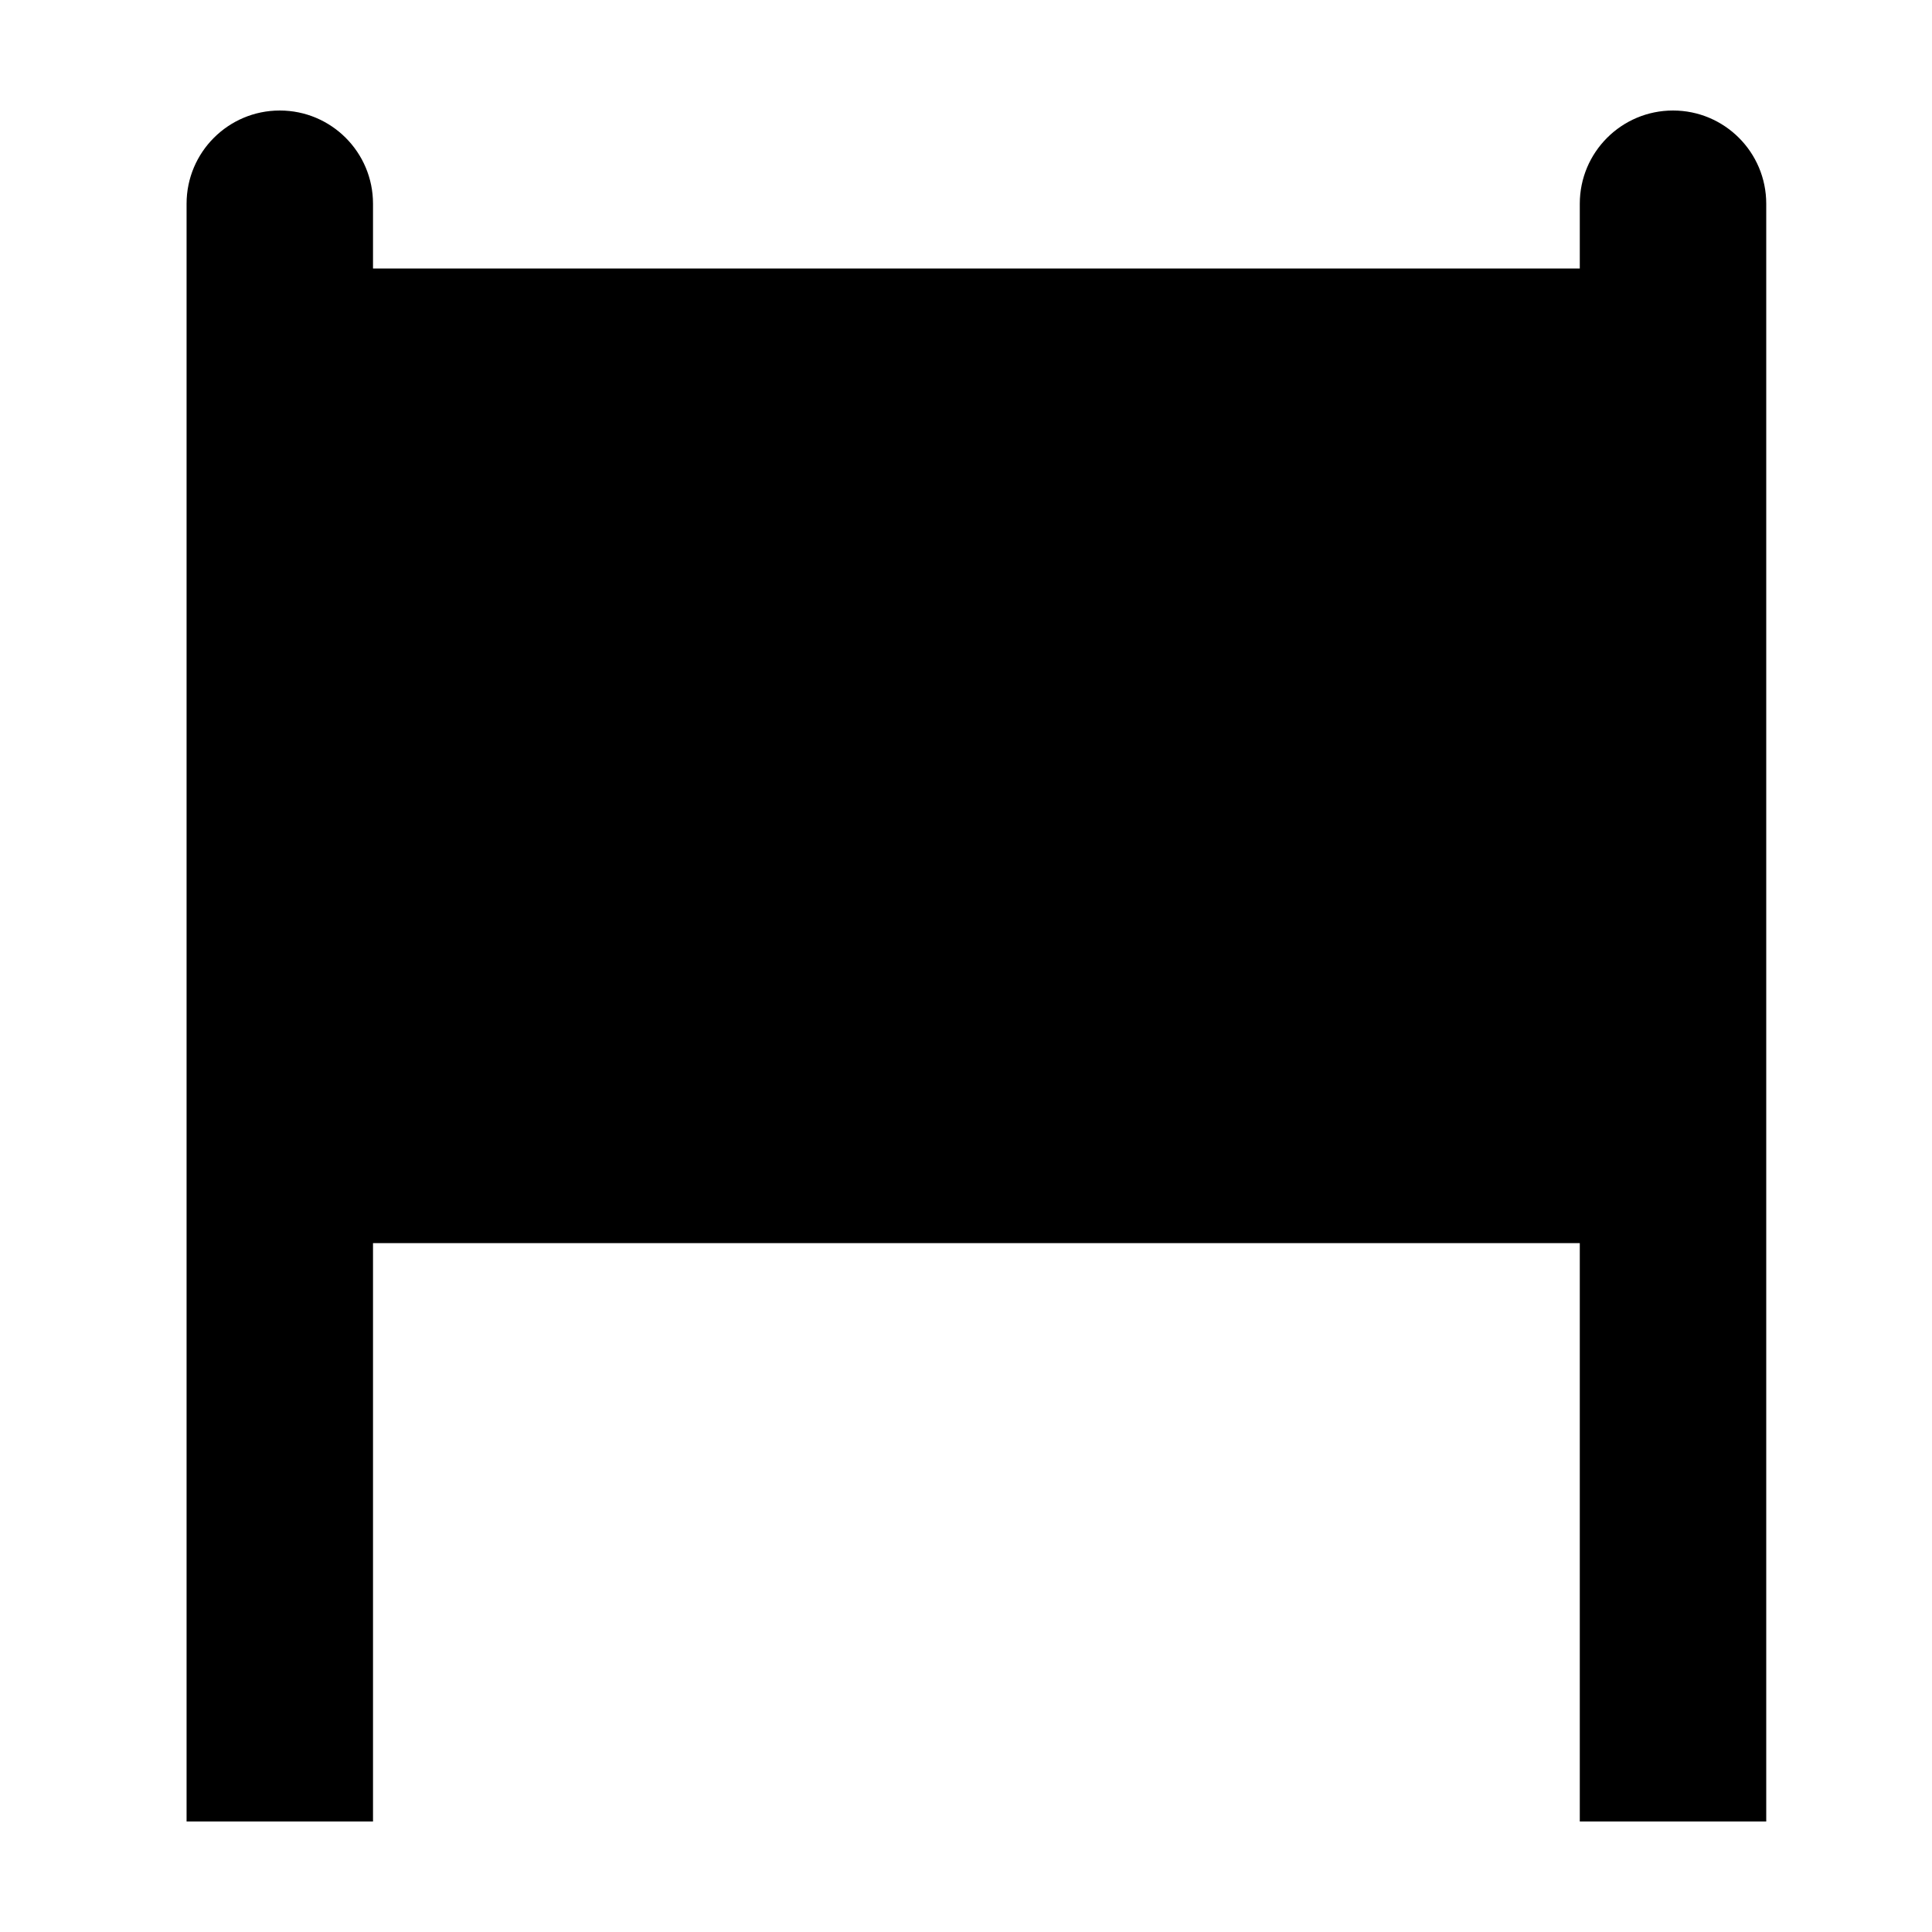 <?xml version="1.0" encoding="UTF-8"?>
<!-- Uploaded to: ICON Repo, www.svgrepo.com, Generator: ICON Repo Mixer Tools -->
<svg fill="#000000" width="800px" height="800px" version="1.1" viewBox="144 144 512 512" xmlns="http://www.w3.org/2000/svg">
 <path d="m612.07 197.99v428.72h-49.41v-153.27h-319.81v153.27h-49.406v-428.72c0-13.645 11.059-24.703 24.703-24.703s24.703 11.059 24.703 24.703v17.172h319.81v-17.172c0-13.645 11.062-24.703 24.707-24.703 13.641 0 24.703 11.059 24.703 24.703" fill-rule="evenodd"/>
</svg>